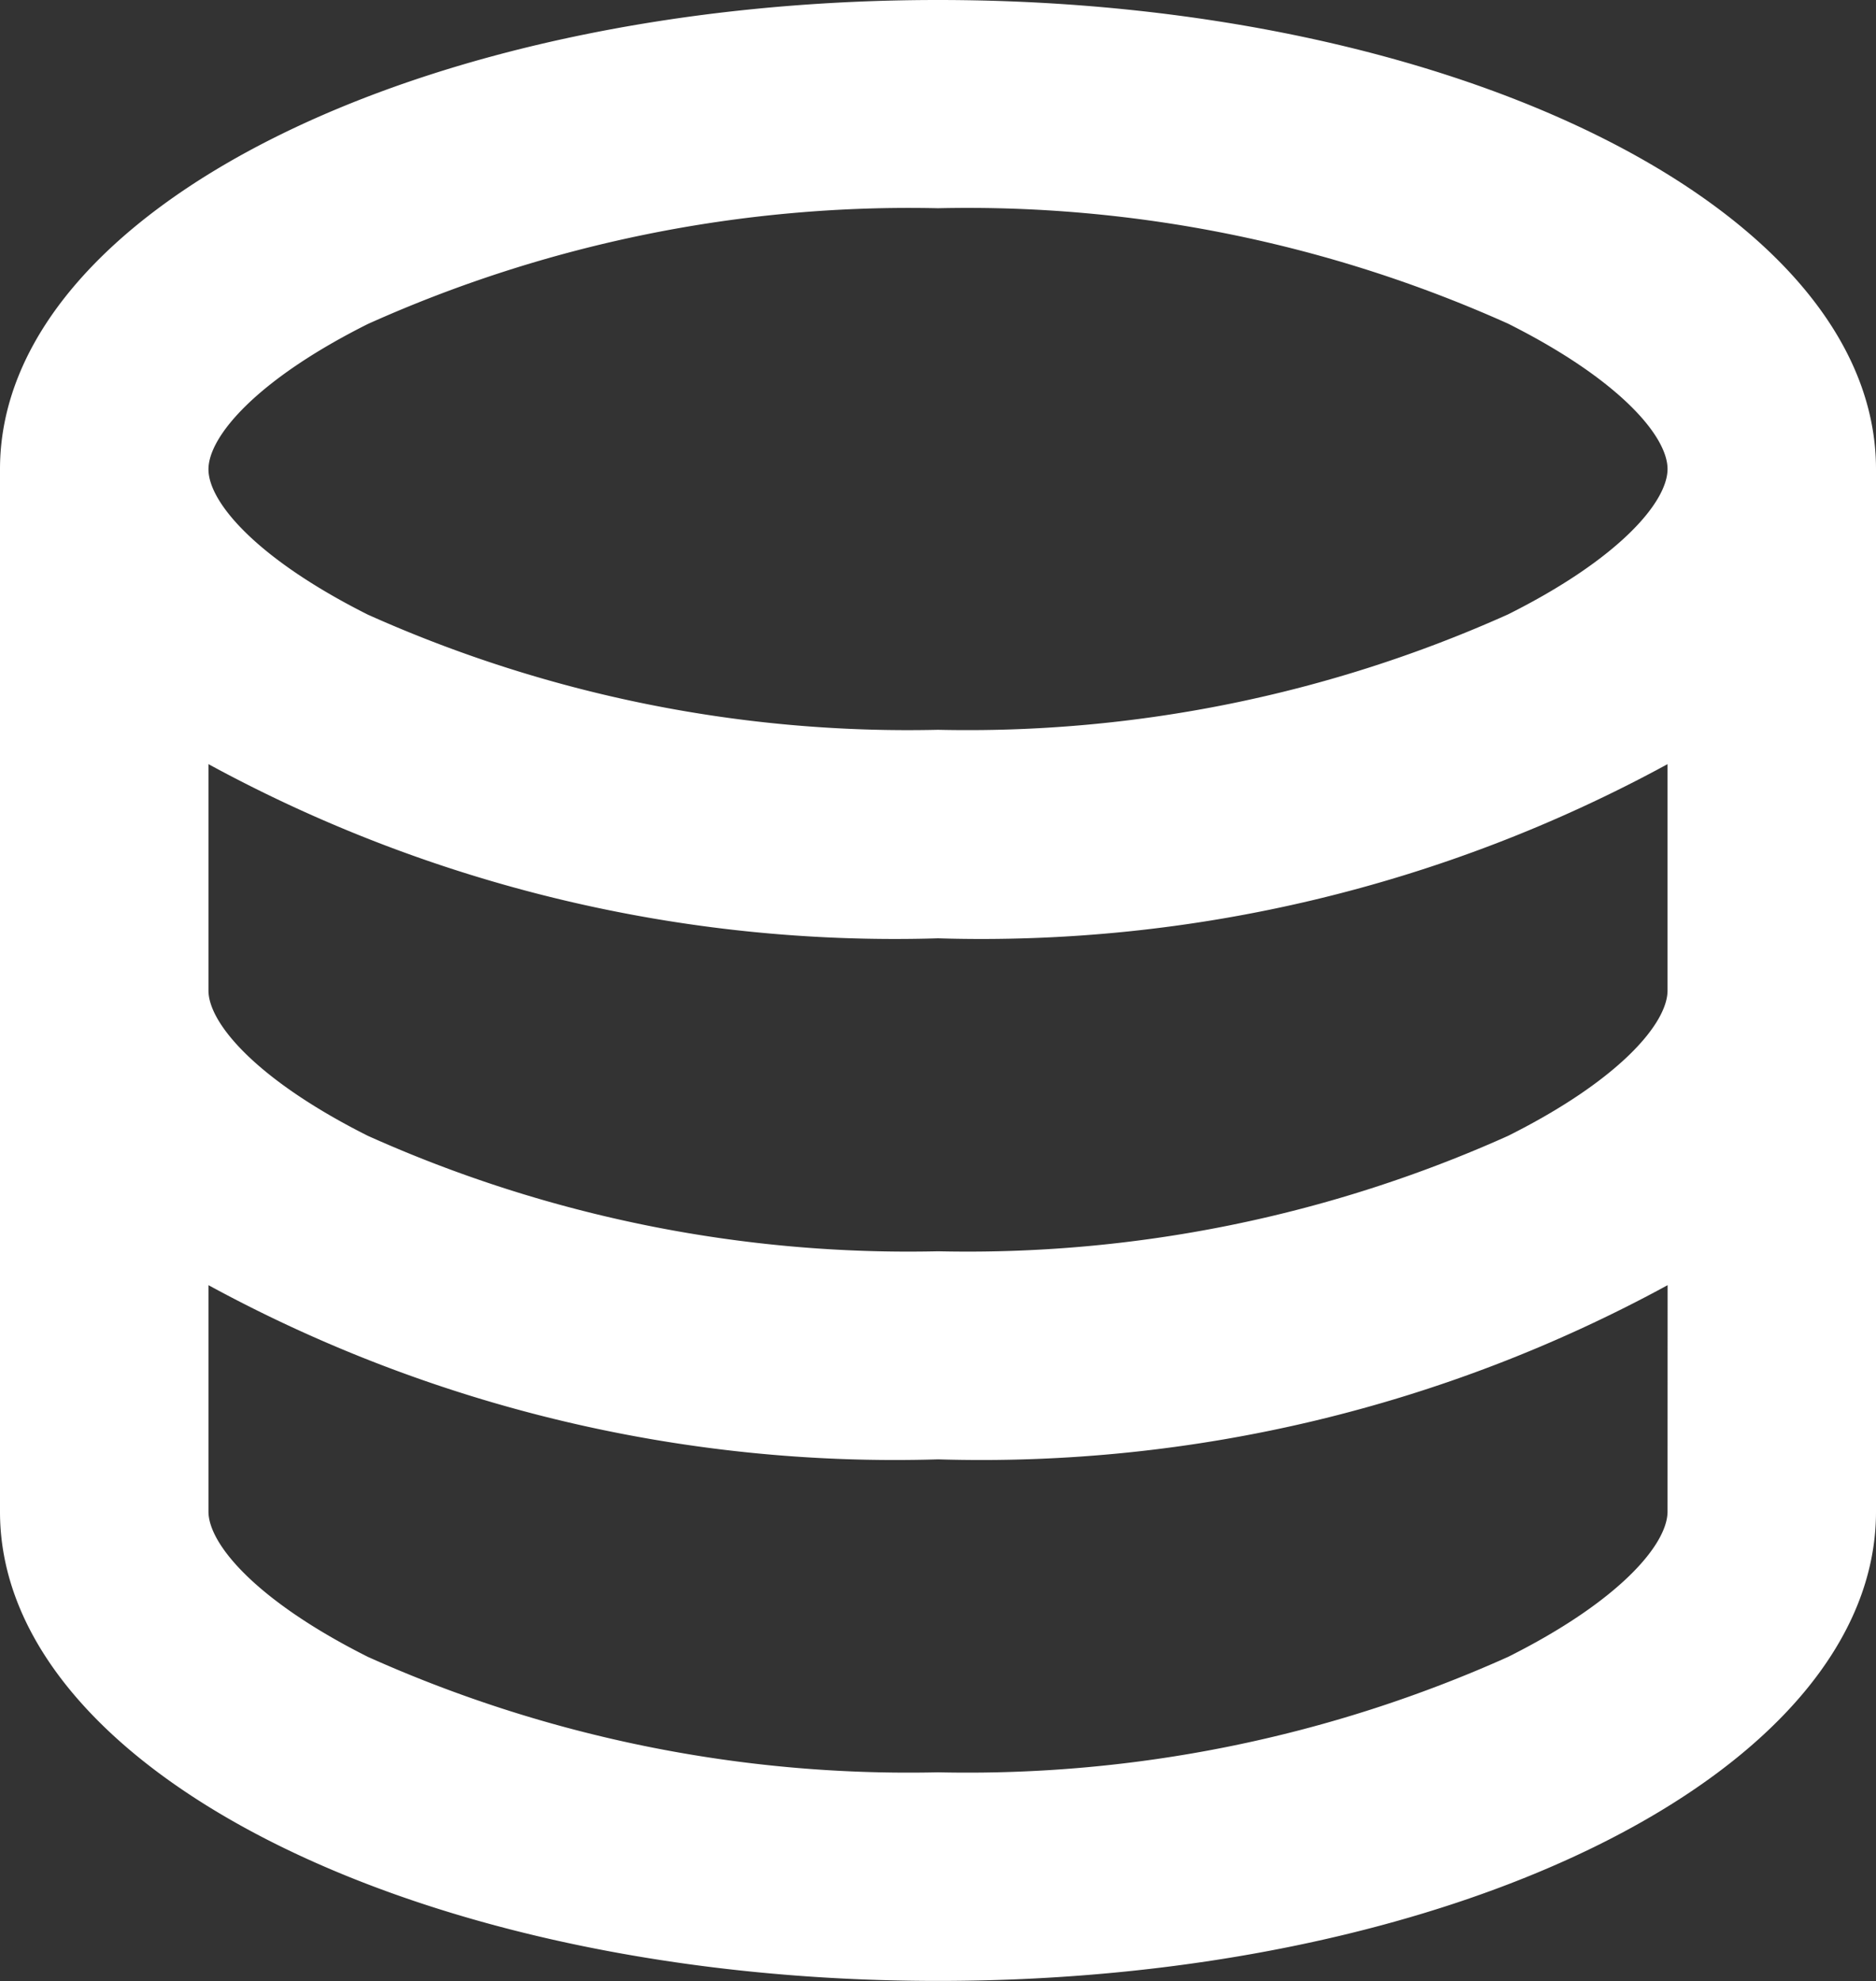 <svg xmlns="http://www.w3.org/2000/svg" width="24.532" height="25.896" viewBox="0 0 24.532 25.896">
  <rect x="0" y="0" width="24.532" height="25.896" fill="#333333" stroke="none"/>
  <path id="apppost_ico_5" d="M5.726,15.948c0,.427.628,1.169,2.085,1.9a17.261,17.261,0,0,0,7.455,1.509,17.261,17.261,0,0,0,7.455-1.509c1.457-.729,2.085-1.472,2.085-1.9V12.989a18.757,18.757,0,0,1-9.54,2.277,18.771,18.771,0,0,1-9.54-2.277ZM24.807,19.8a18.757,18.757,0,0,1-9.54,2.277A18.771,18.771,0,0,1,5.726,19.8v2.959c0,.427.628,1.169,2.085,1.9a17.261,17.261,0,0,0,7.455,1.509,17.261,17.261,0,0,0,7.455-1.509c1.457-.729,2.085-1.472,2.085-1.9ZM3,22.762V9.133C3,5.746,8.493,3,15.266,3S27.532,5.746,27.532,9.133V22.762c0,3.387-5.493,6.133-12.266,6.133S3,26.149,3,22.762ZM15.266,12.54a17.261,17.261,0,0,0,7.455-1.509c1.457-.729,2.085-1.472,2.085-1.9s-.628-1.169-2.085-1.9a17.261,17.261,0,0,0-7.455-1.509A17.261,17.261,0,0,0,7.811,7.235c-1.457.729-2.085,1.472-2.085,1.9s.628,1.169,2.085,1.9A17.261,17.261,0,0,0,15.266,12.54Z" transform="translate(-3 -3)" fill="#fff"/>
</svg>
